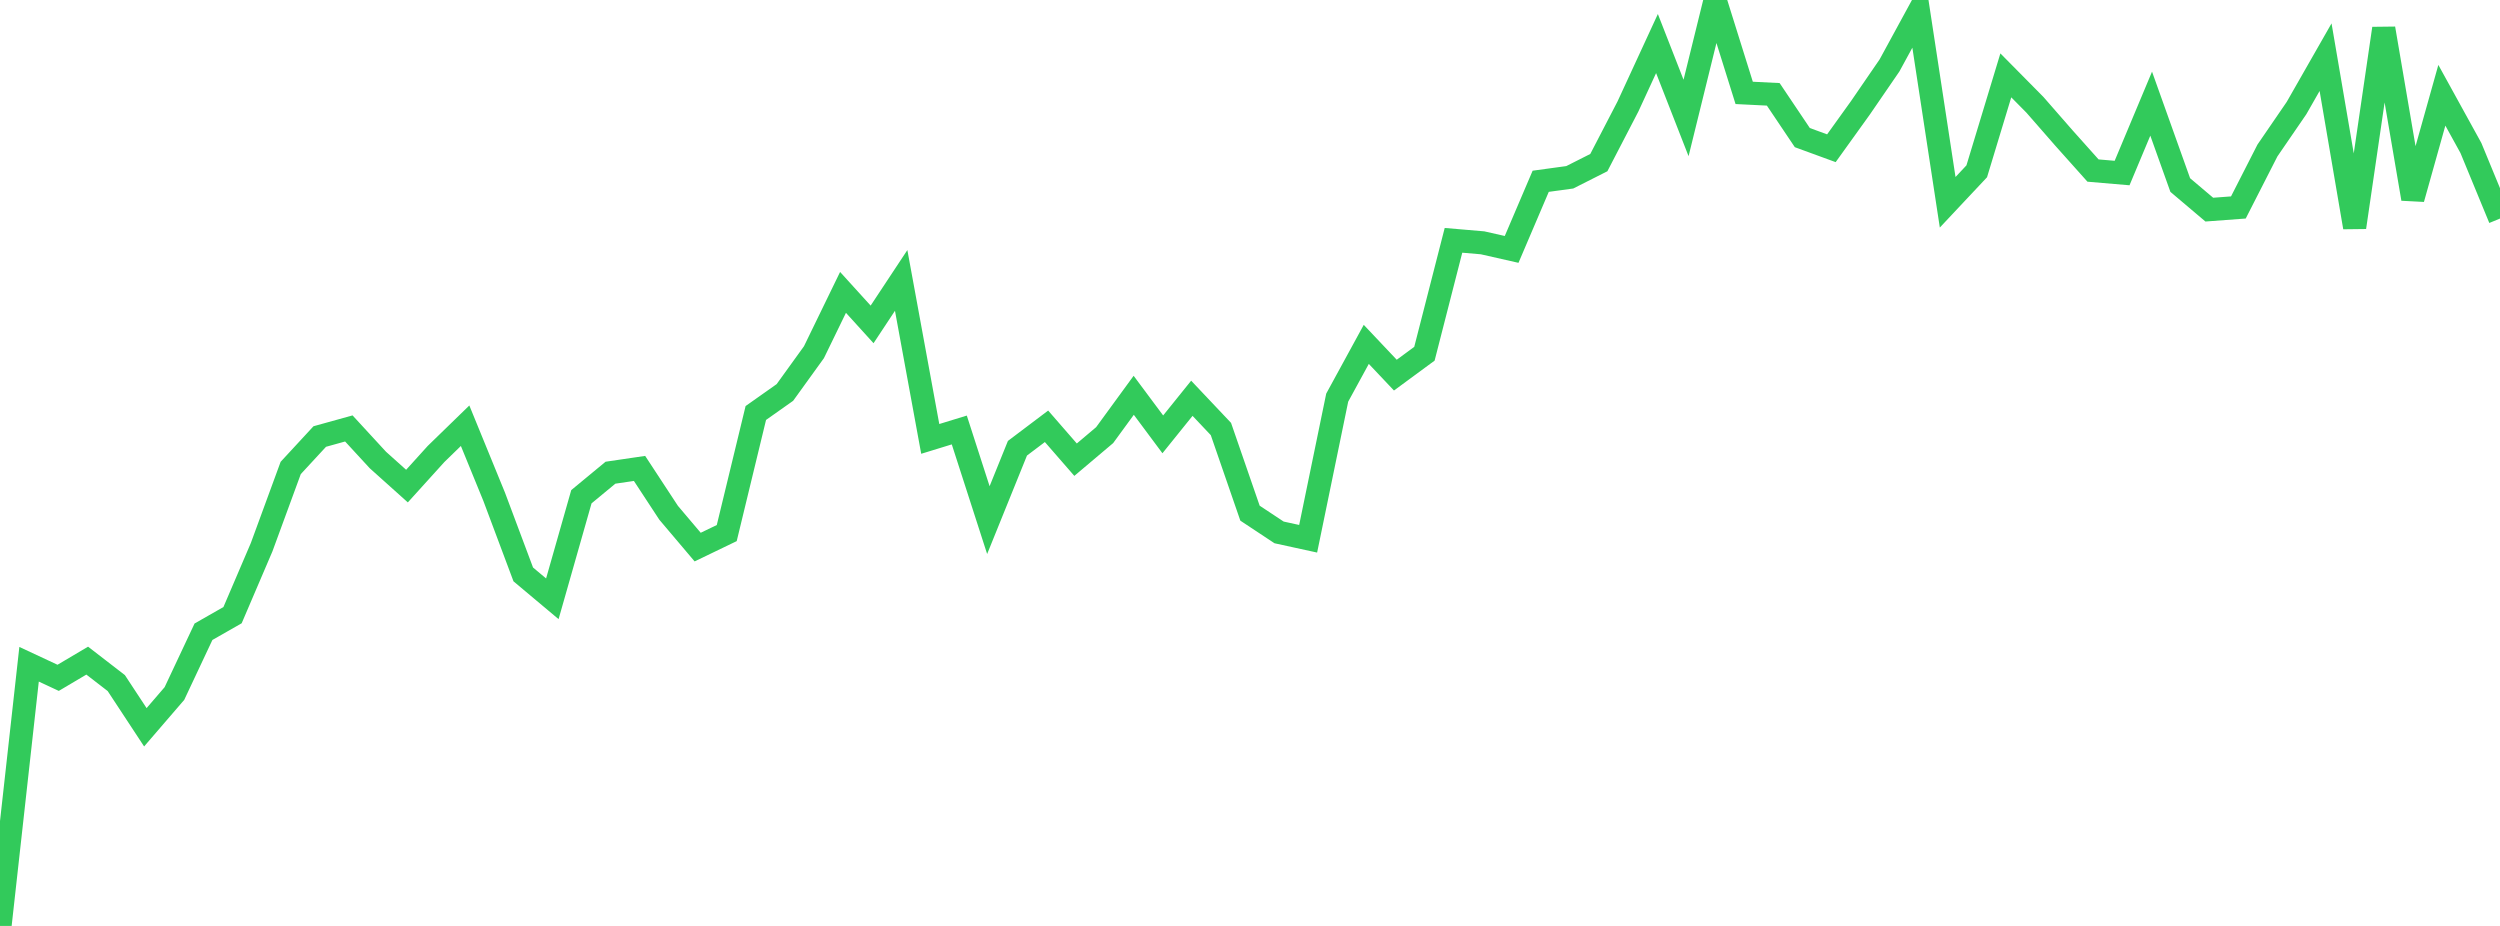 <?xml version="1.0" standalone="no"?>
<!DOCTYPE svg PUBLIC "-//W3C//DTD SVG 1.1//EN" "http://www.w3.org/Graphics/SVG/1.1/DTD/svg11.dtd">

<svg width="135" height="50" viewBox="0 0 135 50" preserveAspectRatio="none" 
  xmlns="http://www.w3.org/2000/svg"
  xmlns:xlink="http://www.w3.org/1999/xlink">


<polyline points="0.0, 50.0 1.57, 35.87 3.14, 36.603 4.709, 35.674 6.279, 36.886 7.849, 39.273 9.419, 37.45 10.988, 34.114 12.558, 33.218 14.128, 29.549 15.698, 25.27 17.267, 23.572 18.837, 23.136 20.407, 24.841 21.977, 26.249 23.547, 24.514 25.116, 22.989 26.686, 26.827 28.256, 31.018 29.826, 32.335 31.395, 26.824 32.965, 25.526 34.535, 25.295 36.105, 27.689 37.674, 29.543 39.244, 28.786 40.814, 22.302 42.384, 21.193 43.953, 19.019 45.523, 15.789 47.093, 17.518 48.663, 15.143 50.233, 23.701 51.802, 23.219 53.372, 28.086 54.942, 24.205 56.512, 23.02 58.081, 24.823 59.651, 23.497 61.221, 21.346 62.791, 23.455 64.36, 21.507 65.93, 23.167 67.5, 27.711 69.07, 28.75 70.64, 29.093 72.209, 21.473 73.779, 18.596 75.349, 20.257 76.919, 19.102 78.488, 12.978 80.058, 13.112 81.628, 13.468 83.198, 9.789 84.767, 9.574 86.337, 8.781 87.907, 5.754 89.477, 2.352 91.047, 6.37 92.616, 0.0 94.186, 5.016 95.756, 5.094 97.326, 7.431 98.895, 8.005 100.465, 5.819 102.035, 3.531 103.605, 0.648 105.174, 10.923 106.744, 9.25 108.314, 4.07 109.884, 5.658 111.453, 7.454 113.023, 9.21 114.593, 9.344 116.163, 5.597 117.733, 9.992 119.302, 11.32 120.872, 11.203 122.442, 8.126 124.012, 5.836 125.581, 3.088 127.151, 12.276 128.721, 1.539 130.291, 10.736 131.86, 5.144 133.43, 7.994 135.0, 11.802" fill="none" stroke="#32ca5b" stroke-width="1.25"/>

</svg>